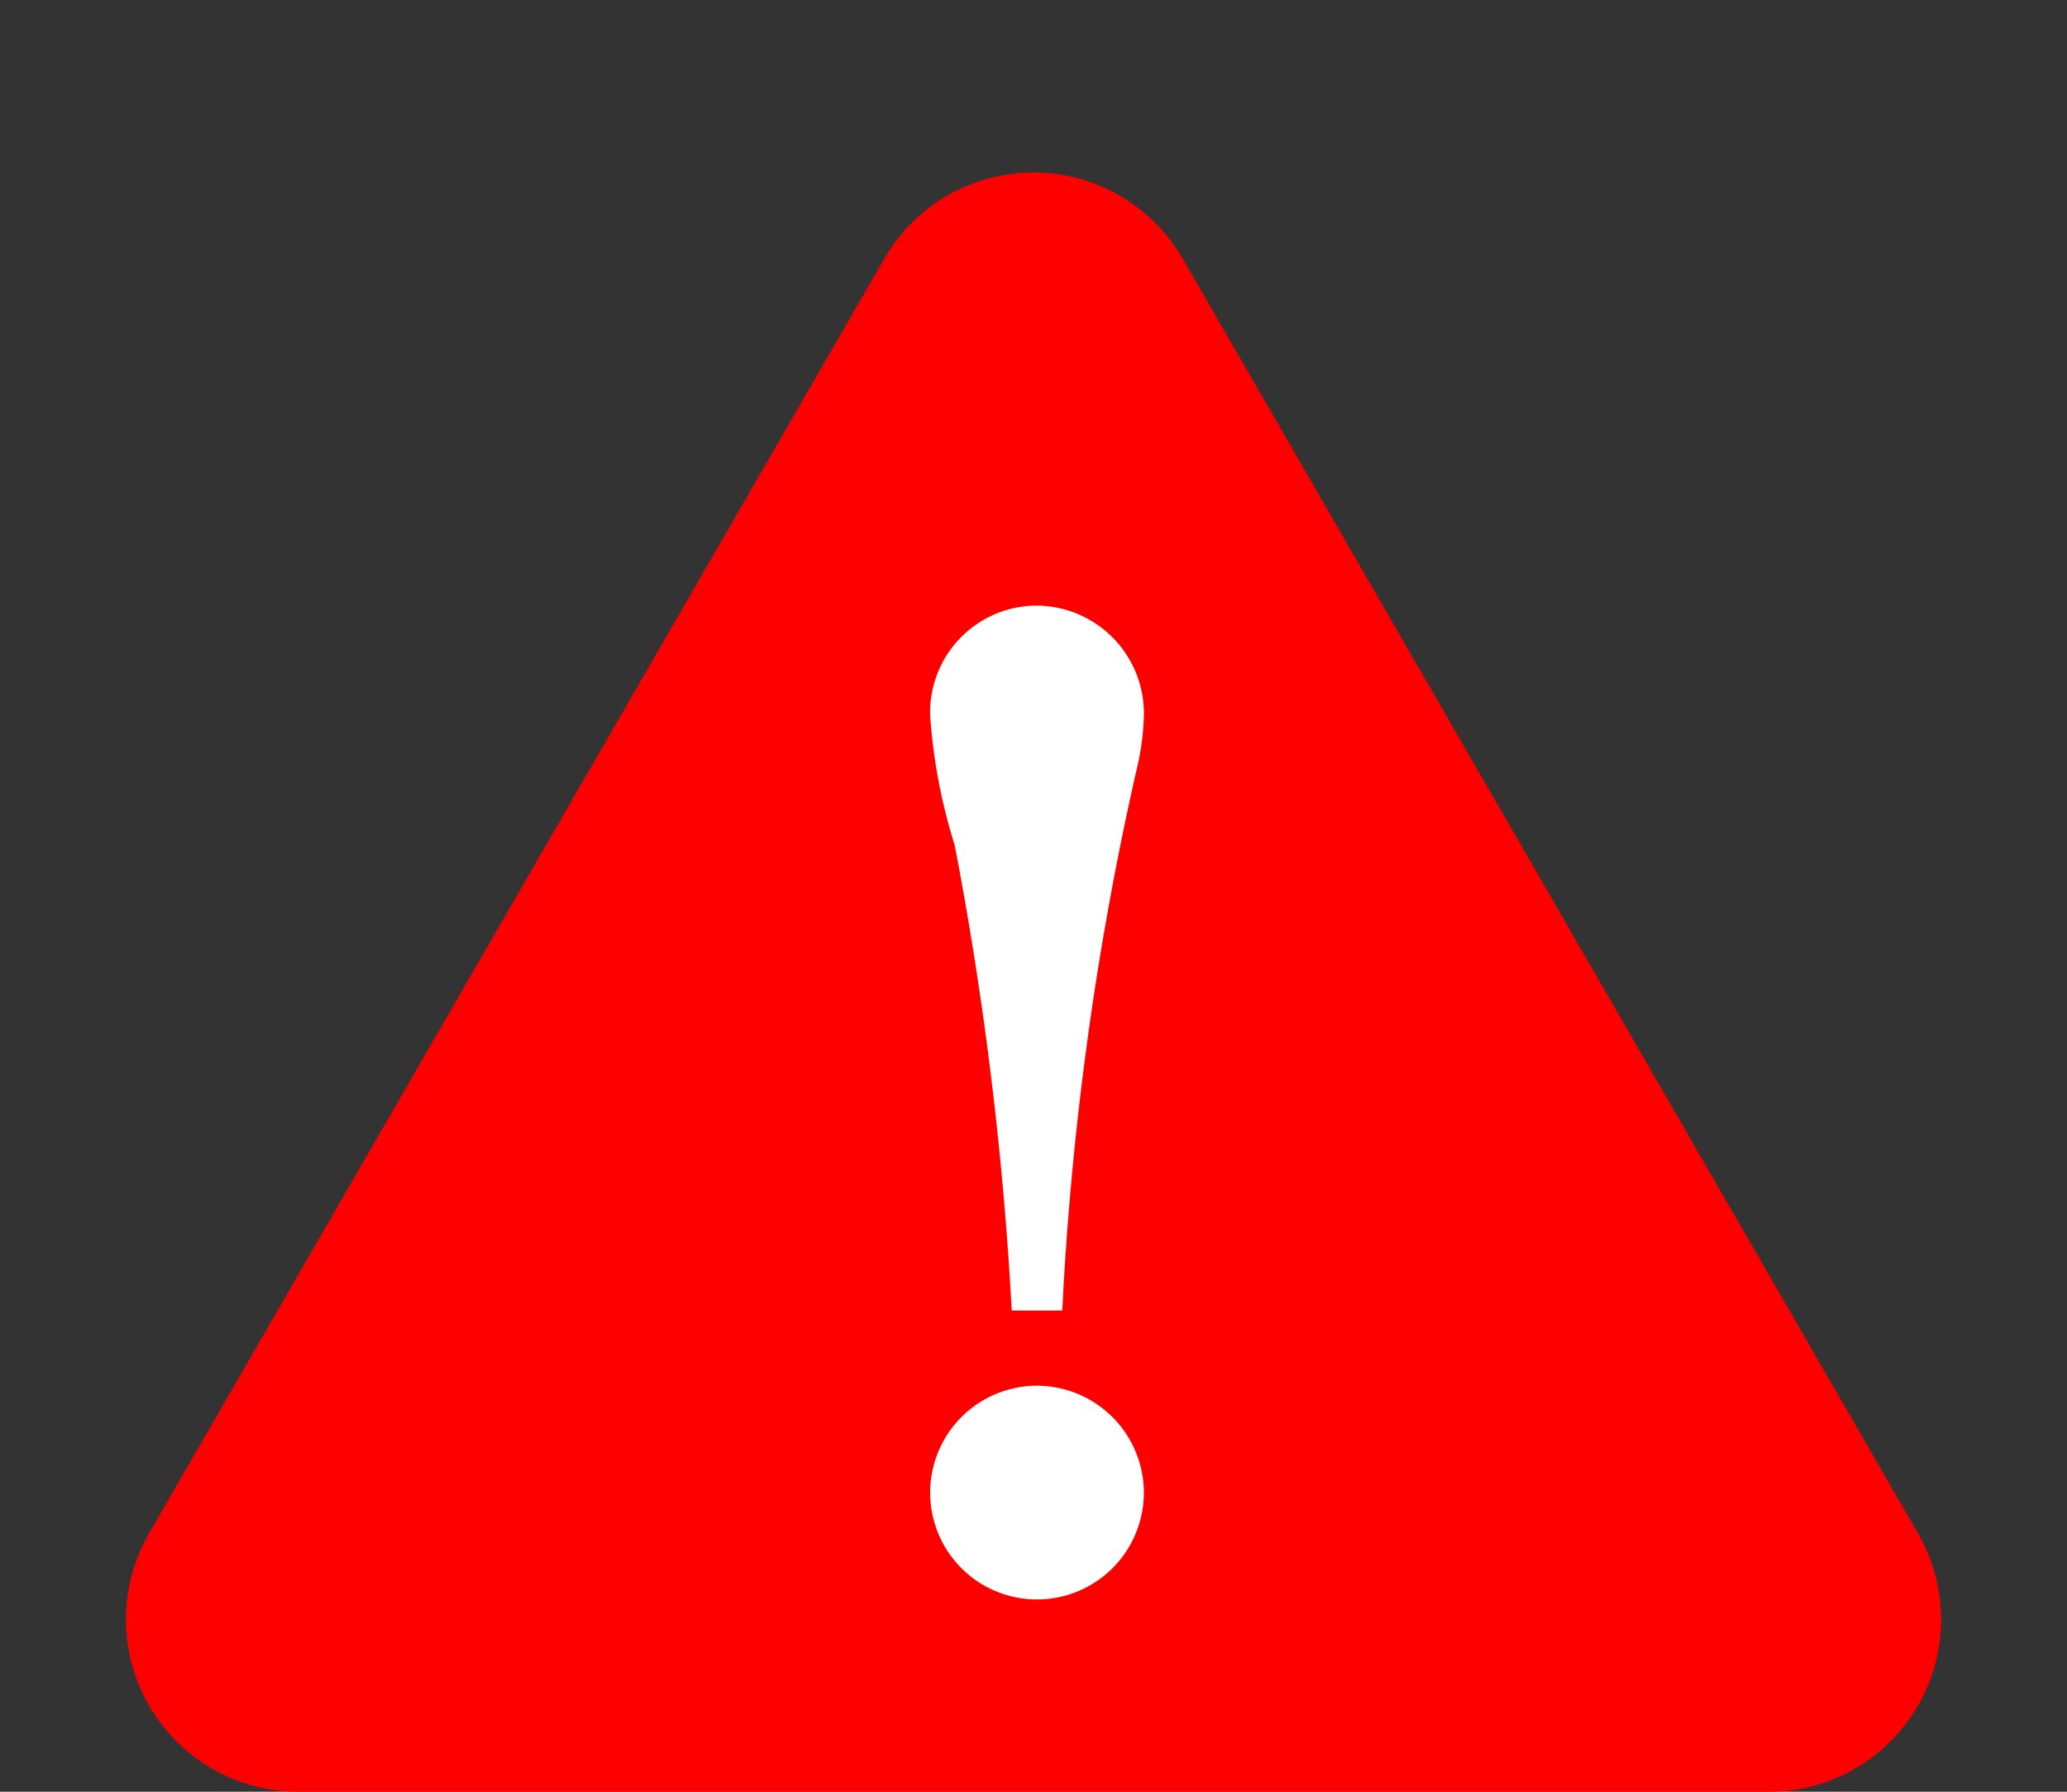 <svg xmlns="http://www.w3.org/2000/svg" width="60" height="52" viewBox="0 0 60 52">
  <rect x="0" y="0" width="60" height="52" fill="#333333" stroke="none"/>
  <g id="グループ_4918" data-name="グループ 4918" transform="translate(-156 -2405)">
    <path id="多角形_3" data-name="多角形 3" d="M25.669,7.507a5,5,0,0,1,8.662,0L55.674,44.5A5,5,0,0,1,51.343,52H8.657a5,5,0,0,1-4.331-7.5Z" transform="translate(156 2405)" fill="#fe0000"/>
    <path id="パス_4840" data-name="パス 4840" d="M8.084-26.724a3.13,3.13,0,0,0-3.121-3.2,3.1,3.1,0,0,0-3.083,3.2,16.312,16.312,0,0,0,.714,3.76,100.255,100.255,0,0,1,1.654,13.5H5.715A91.187,91.187,0,0,1,7.859-25.107,7.544,7.544,0,0,0,8.084-26.724Zm0,22.561A3.113,3.113,0,0,0,4.963-7.284,3.105,3.105,0,0,0,1.88-4.163,3.1,3.1,0,0,0,4.963-1.08,3.105,3.105,0,0,0,8.084-4.163Z" transform="translate(181.12 2452.5)" fill="#fff"/>
  </g>
</svg>
